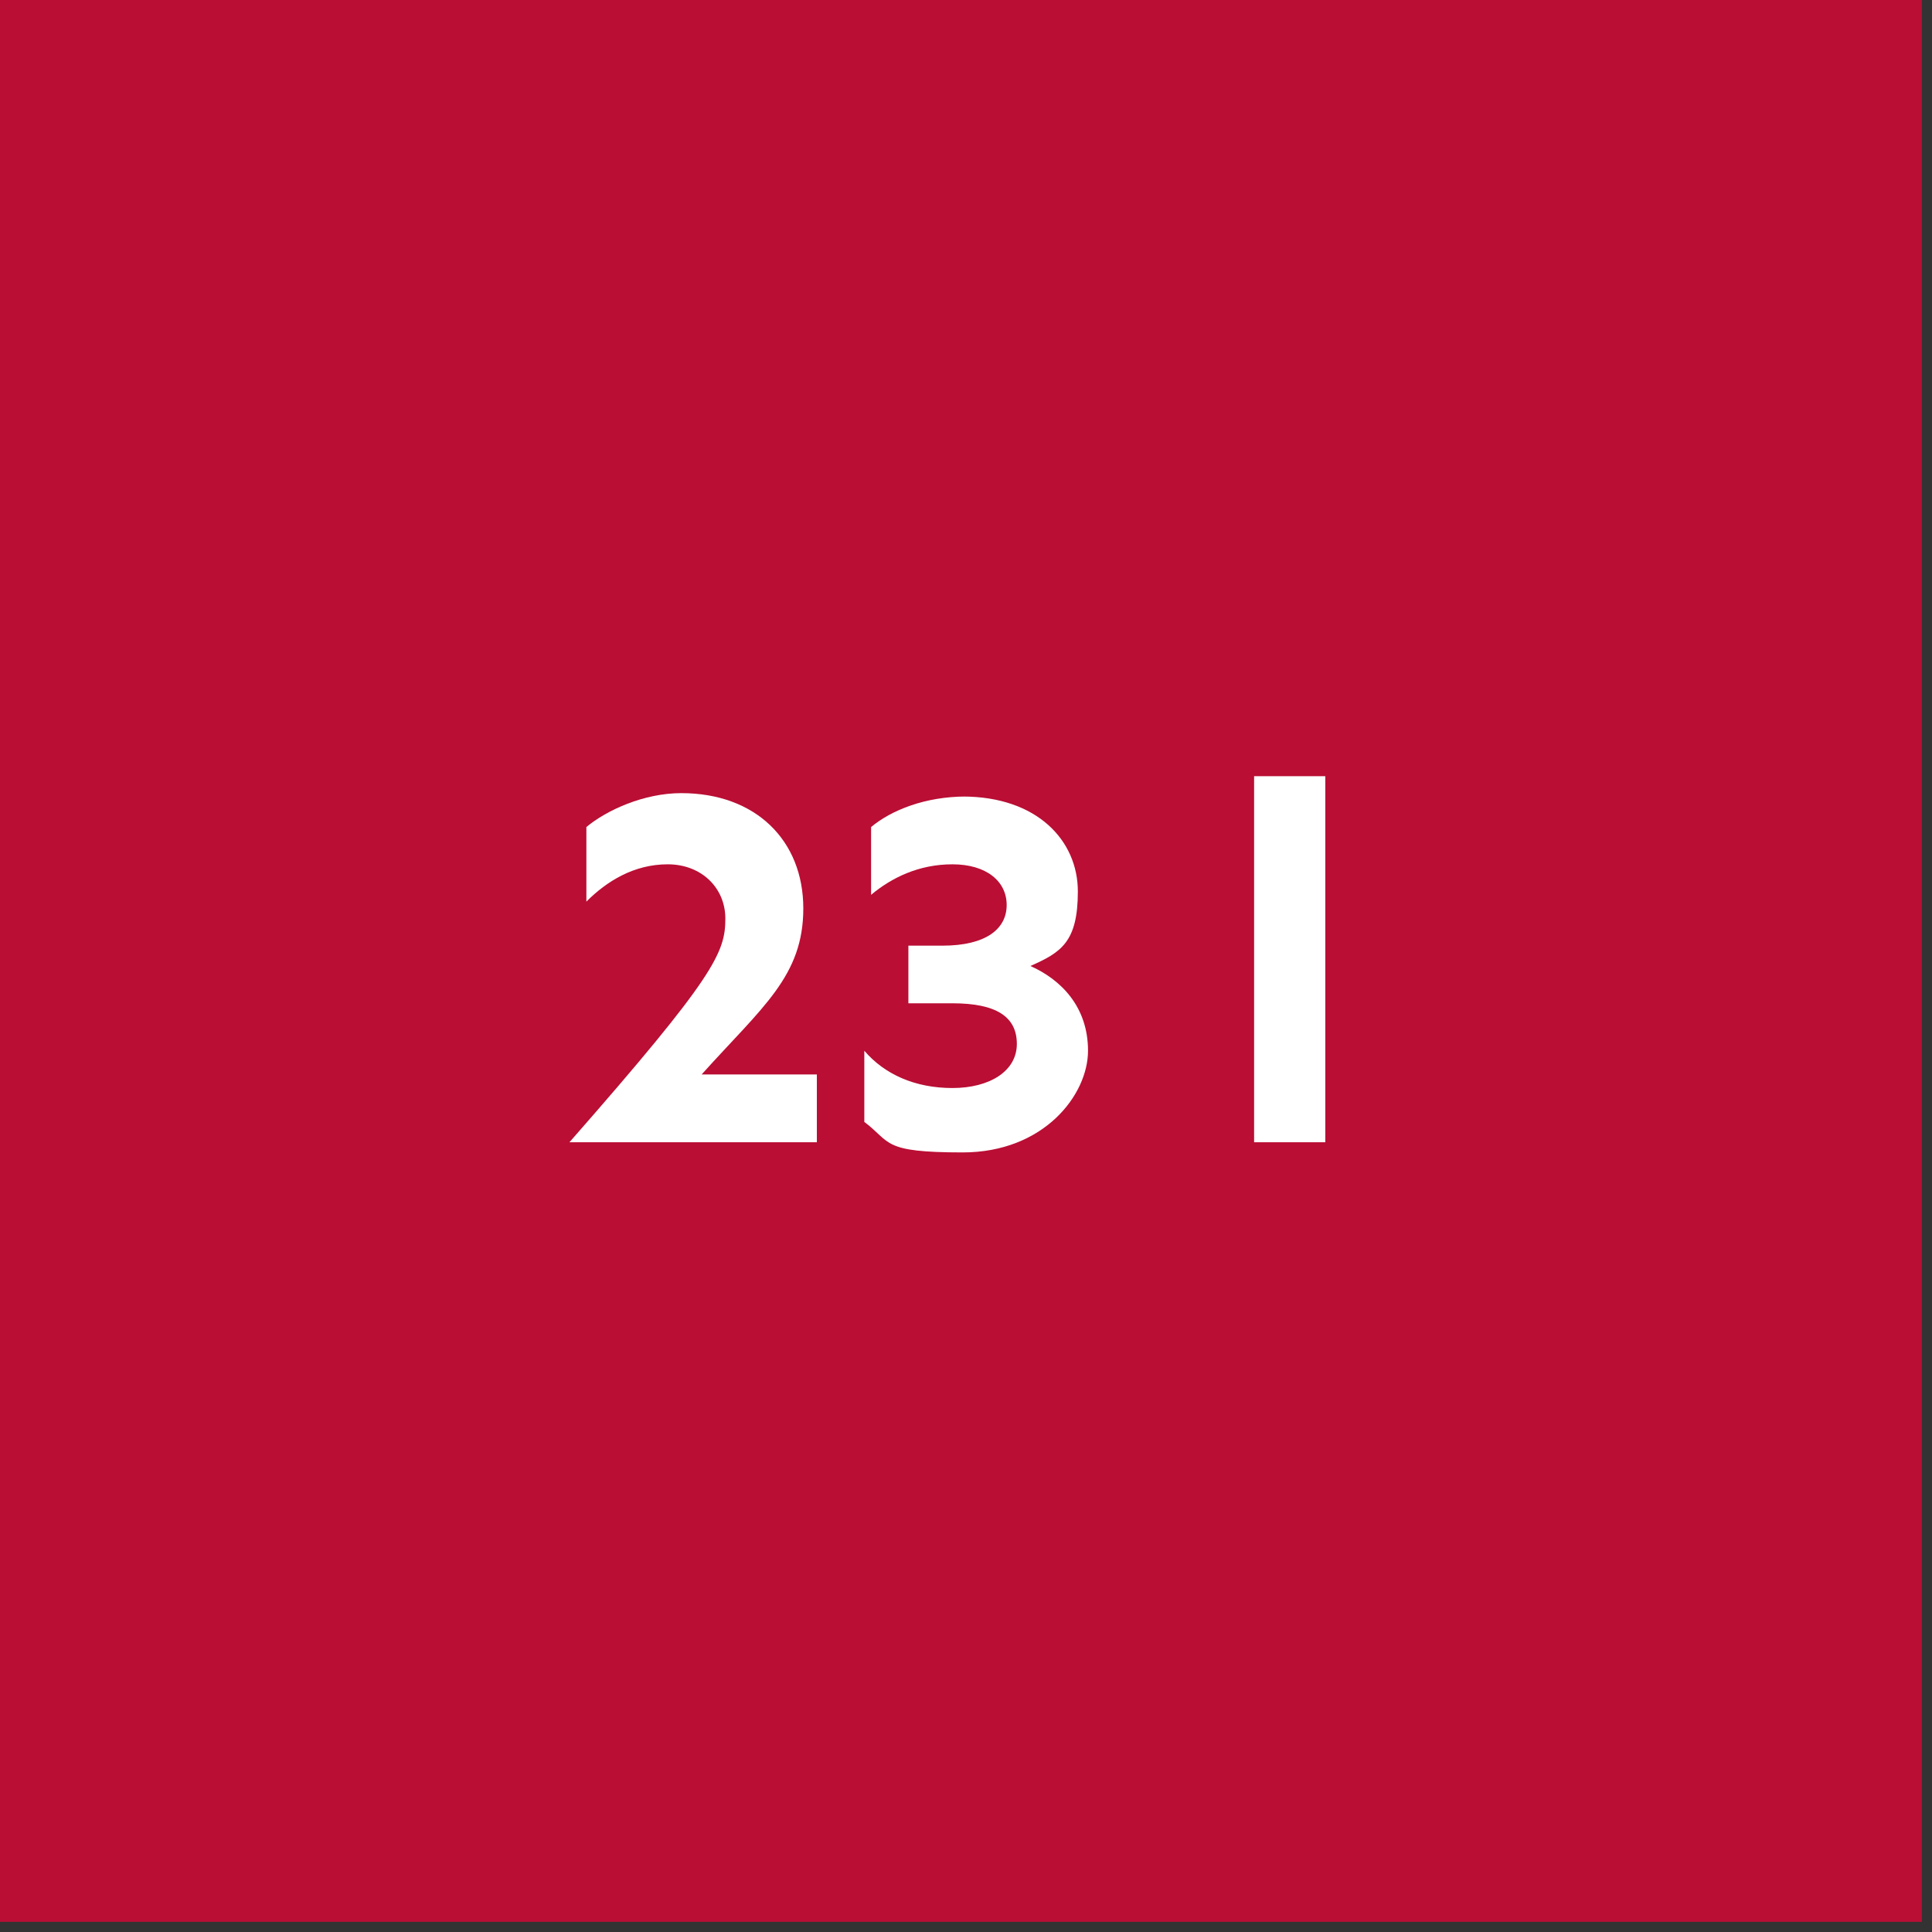 <?xml version="1.0" encoding="UTF-8"?>
<svg id="Vrstva_1" xmlns="http://www.w3.org/2000/svg" version="1.1" viewBox="0 0 57 57" width="57" height="57">
  <rect x="0" y="0" width="57" height="57" fill="#333333" stroke="none"/>
  <!-- Generator: Adobe Illustrator 29.8.2, SVG Export Plug-In . SVG Version: 2.1.1 Build 3)  -->
  <defs>
    <style>
      .st0 {
        fill: #ba0e34;
      }

      .st1 {
        isolation: isolate;
      }

      .st2 {
        fill: #fff;
      }
    </style>
  </defs>
  <g>
    <rect class="st0" x=".7" y=".7" width="55.3" height="55.3"/>
    <path class="st0" d="M56.7,56.7H0V0h56.7v56.7ZM1.4,55.3h53.9V1.4H1.4s0,53.9,0,53.9Z"/>
  </g>
  <g class="st1">
    <g class="st1">
      <path class="st2" d="M21.4,27.1c0-.9-.7-1.6-1.7-1.6s-1.8.5-2.4,1.1v-2.2c.6-.5,1.7-1,2.8-1,2.2,0,3.6,1.4,3.6,3.4s-1.2,2.9-3,4.9h3.4v2h-7.3c4.3-4.9,4.6-5.6,4.6-6.6Z"/>
      <path class="st2" d="M28.4,23.5c2.2,0,3.4,1.3,3.4,2.8s-.5,1.8-1.4,2.2h0c.9.4,1.7,1.2,1.7,2.5s-1.3,3-3.7,3-2.1-.3-2.9-.9v-2.1c.6.7,1.5,1.1,2.6,1.1s1.9-.5,1.9-1.3-.6-1.2-1.9-1.2h-1.3v-1.7h1c1.3,0,1.9-.5,1.9-1.2s-.6-1.2-1.6-1.2-1.8.4-2.4.9v-2c.6-.5,1.6-.9,2.8-.9Z"/>
      <path class="st2" d="M37,22.9h2.1v10.8h-2.1v-10.8Z"/>
    </g>
  </g>
</svg>
